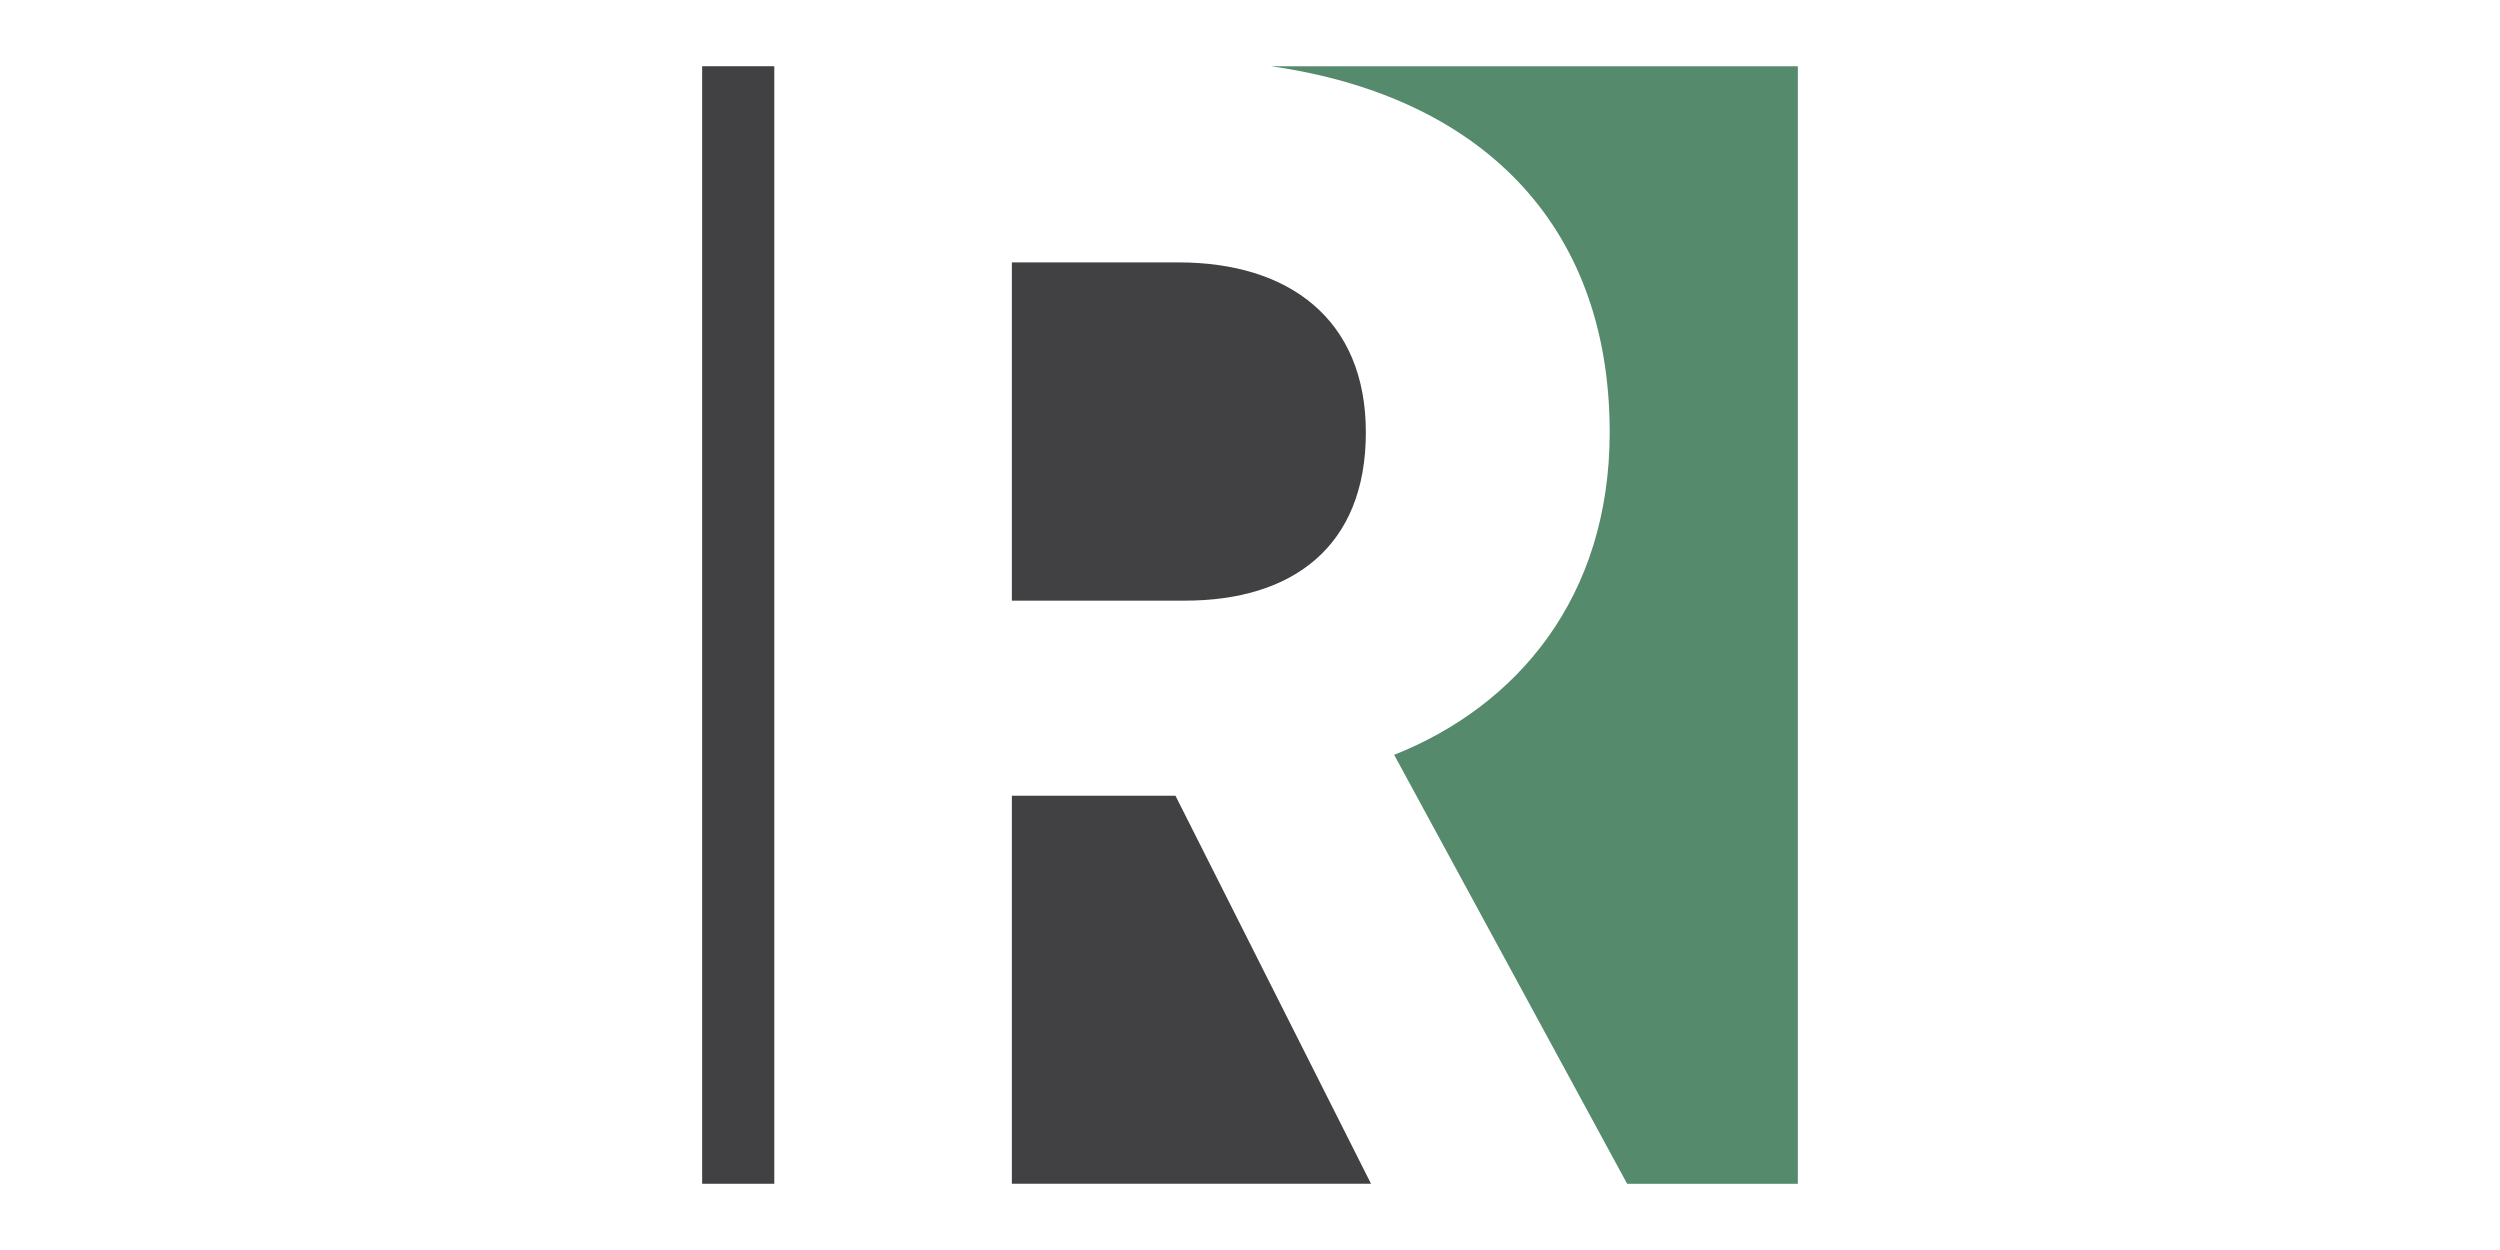 <svg xmlns="http://www.w3.org/2000/svg" id="Layer_1" width="3in" height="1.5in" viewBox="0 0 216 108"><defs><style>.cls-1{fill:#414042;}.cls-2{fill:#558a6c;}</style></defs><path class="cls-1" d="m101.834,22.672h-14.409v29.224h14.953c9.243,0,15.632-4.621,15.632-14.544,0-9.787-6.661-14.68-16.175-14.68Z"></path><polygon class="cls-1" points="87.425 68.752 87.425 102.277 118.457 102.277 101.561 68.752 87.425 68.752"></polygon><path class="cls-2" d="m109.821,5.723c17.868,2.55,29.256,13.446,29.256,31.63,0,14.273-8.02,23.651-18.622,27.865l20.13,37.06h14.748V5.723h-45.512Z"></path><rect class="cls-1" x="60.666" y="5.723" width="6.233" height="96.554"></rect></svg>